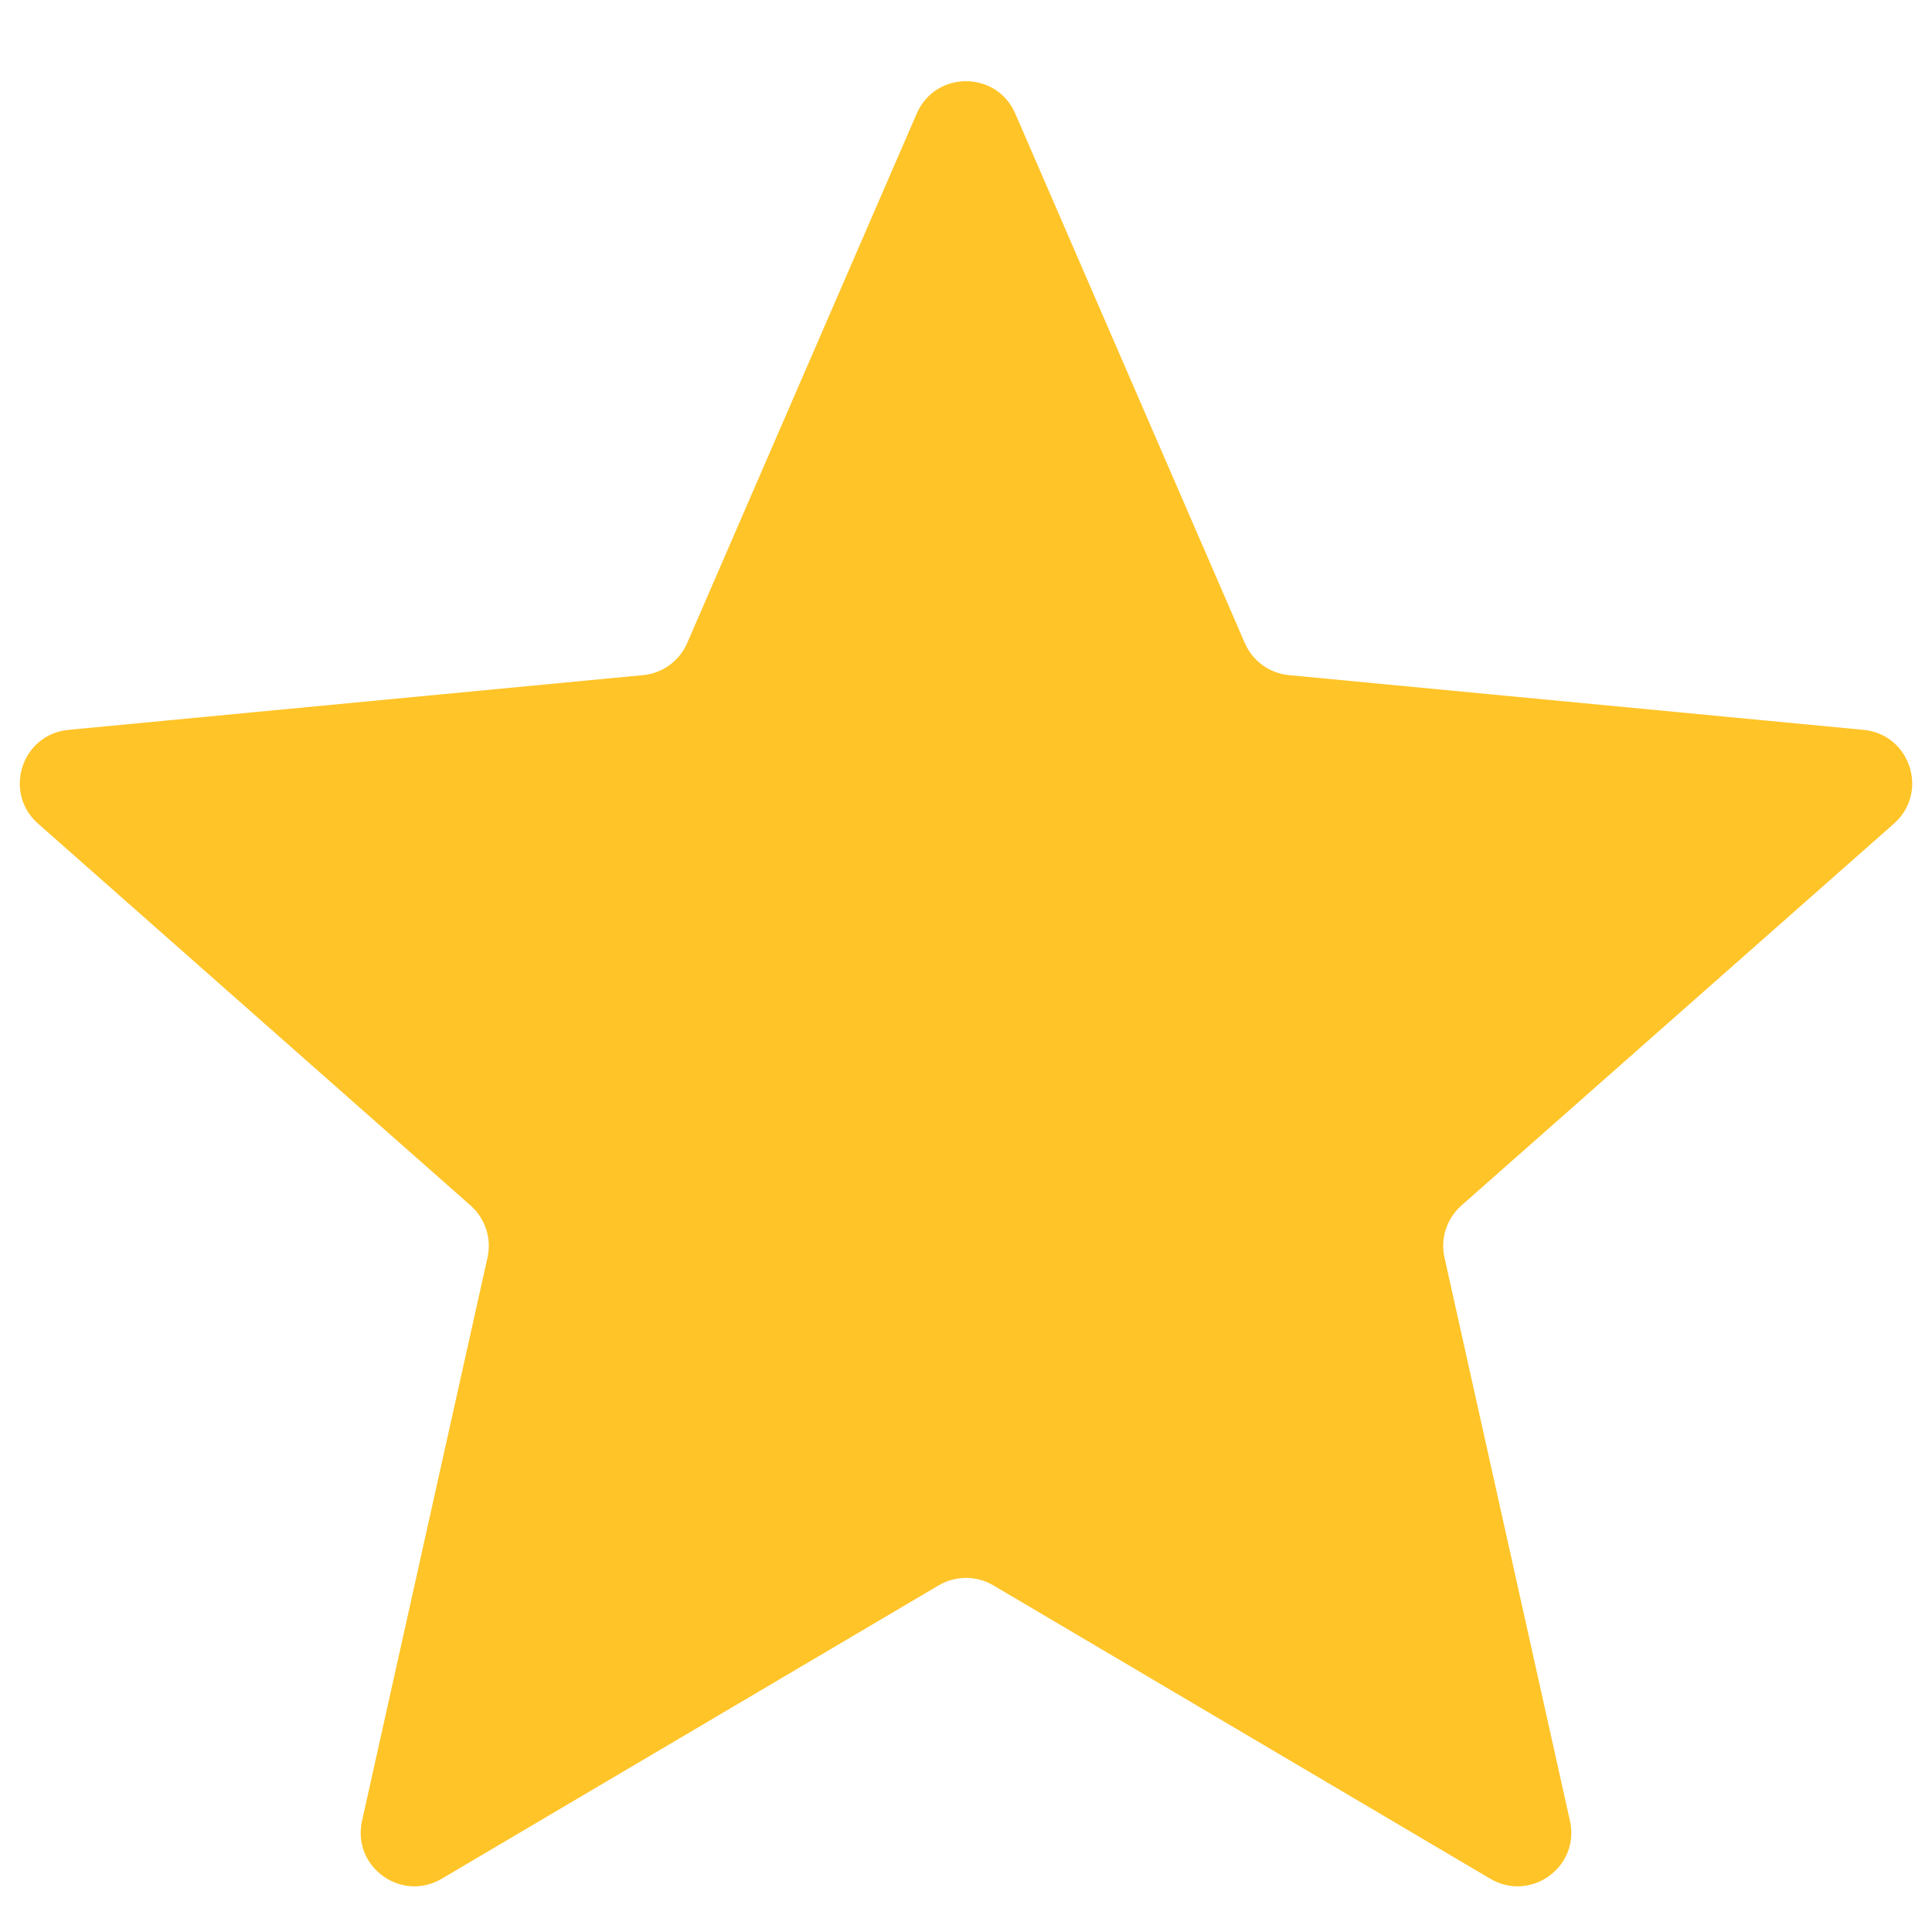 <?xml version="1.0" encoding="UTF-8"?> <svg xmlns="http://www.w3.org/2000/svg" width="18" height="18" viewBox="0 0 18 18" fill="none"><path d="M8.541 1.058C8.715 0.656 9.285 0.656 9.459 1.058L11.598 5.992C11.671 6.159 11.828 6.273 12.009 6.29L17.363 6.8C17.798 6.842 17.974 7.383 17.646 7.673L13.615 11.232C13.479 11.353 13.418 11.538 13.458 11.716L14.627 16.965C14.722 17.392 14.262 17.726 13.885 17.504L9.254 14.77C9.097 14.678 8.903 14.678 8.746 14.77L4.115 17.504C3.738 17.726 3.278 17.392 3.373 16.965L4.542 11.716C4.582 11.538 4.521 11.353 4.385 11.232L0.354 7.673C0.026 7.383 0.202 6.842 0.637 6.8L5.991 6.29C6.172 6.273 6.329 6.159 6.402 5.992L8.541 1.058Z" fill="#FFC428"></path></svg> 